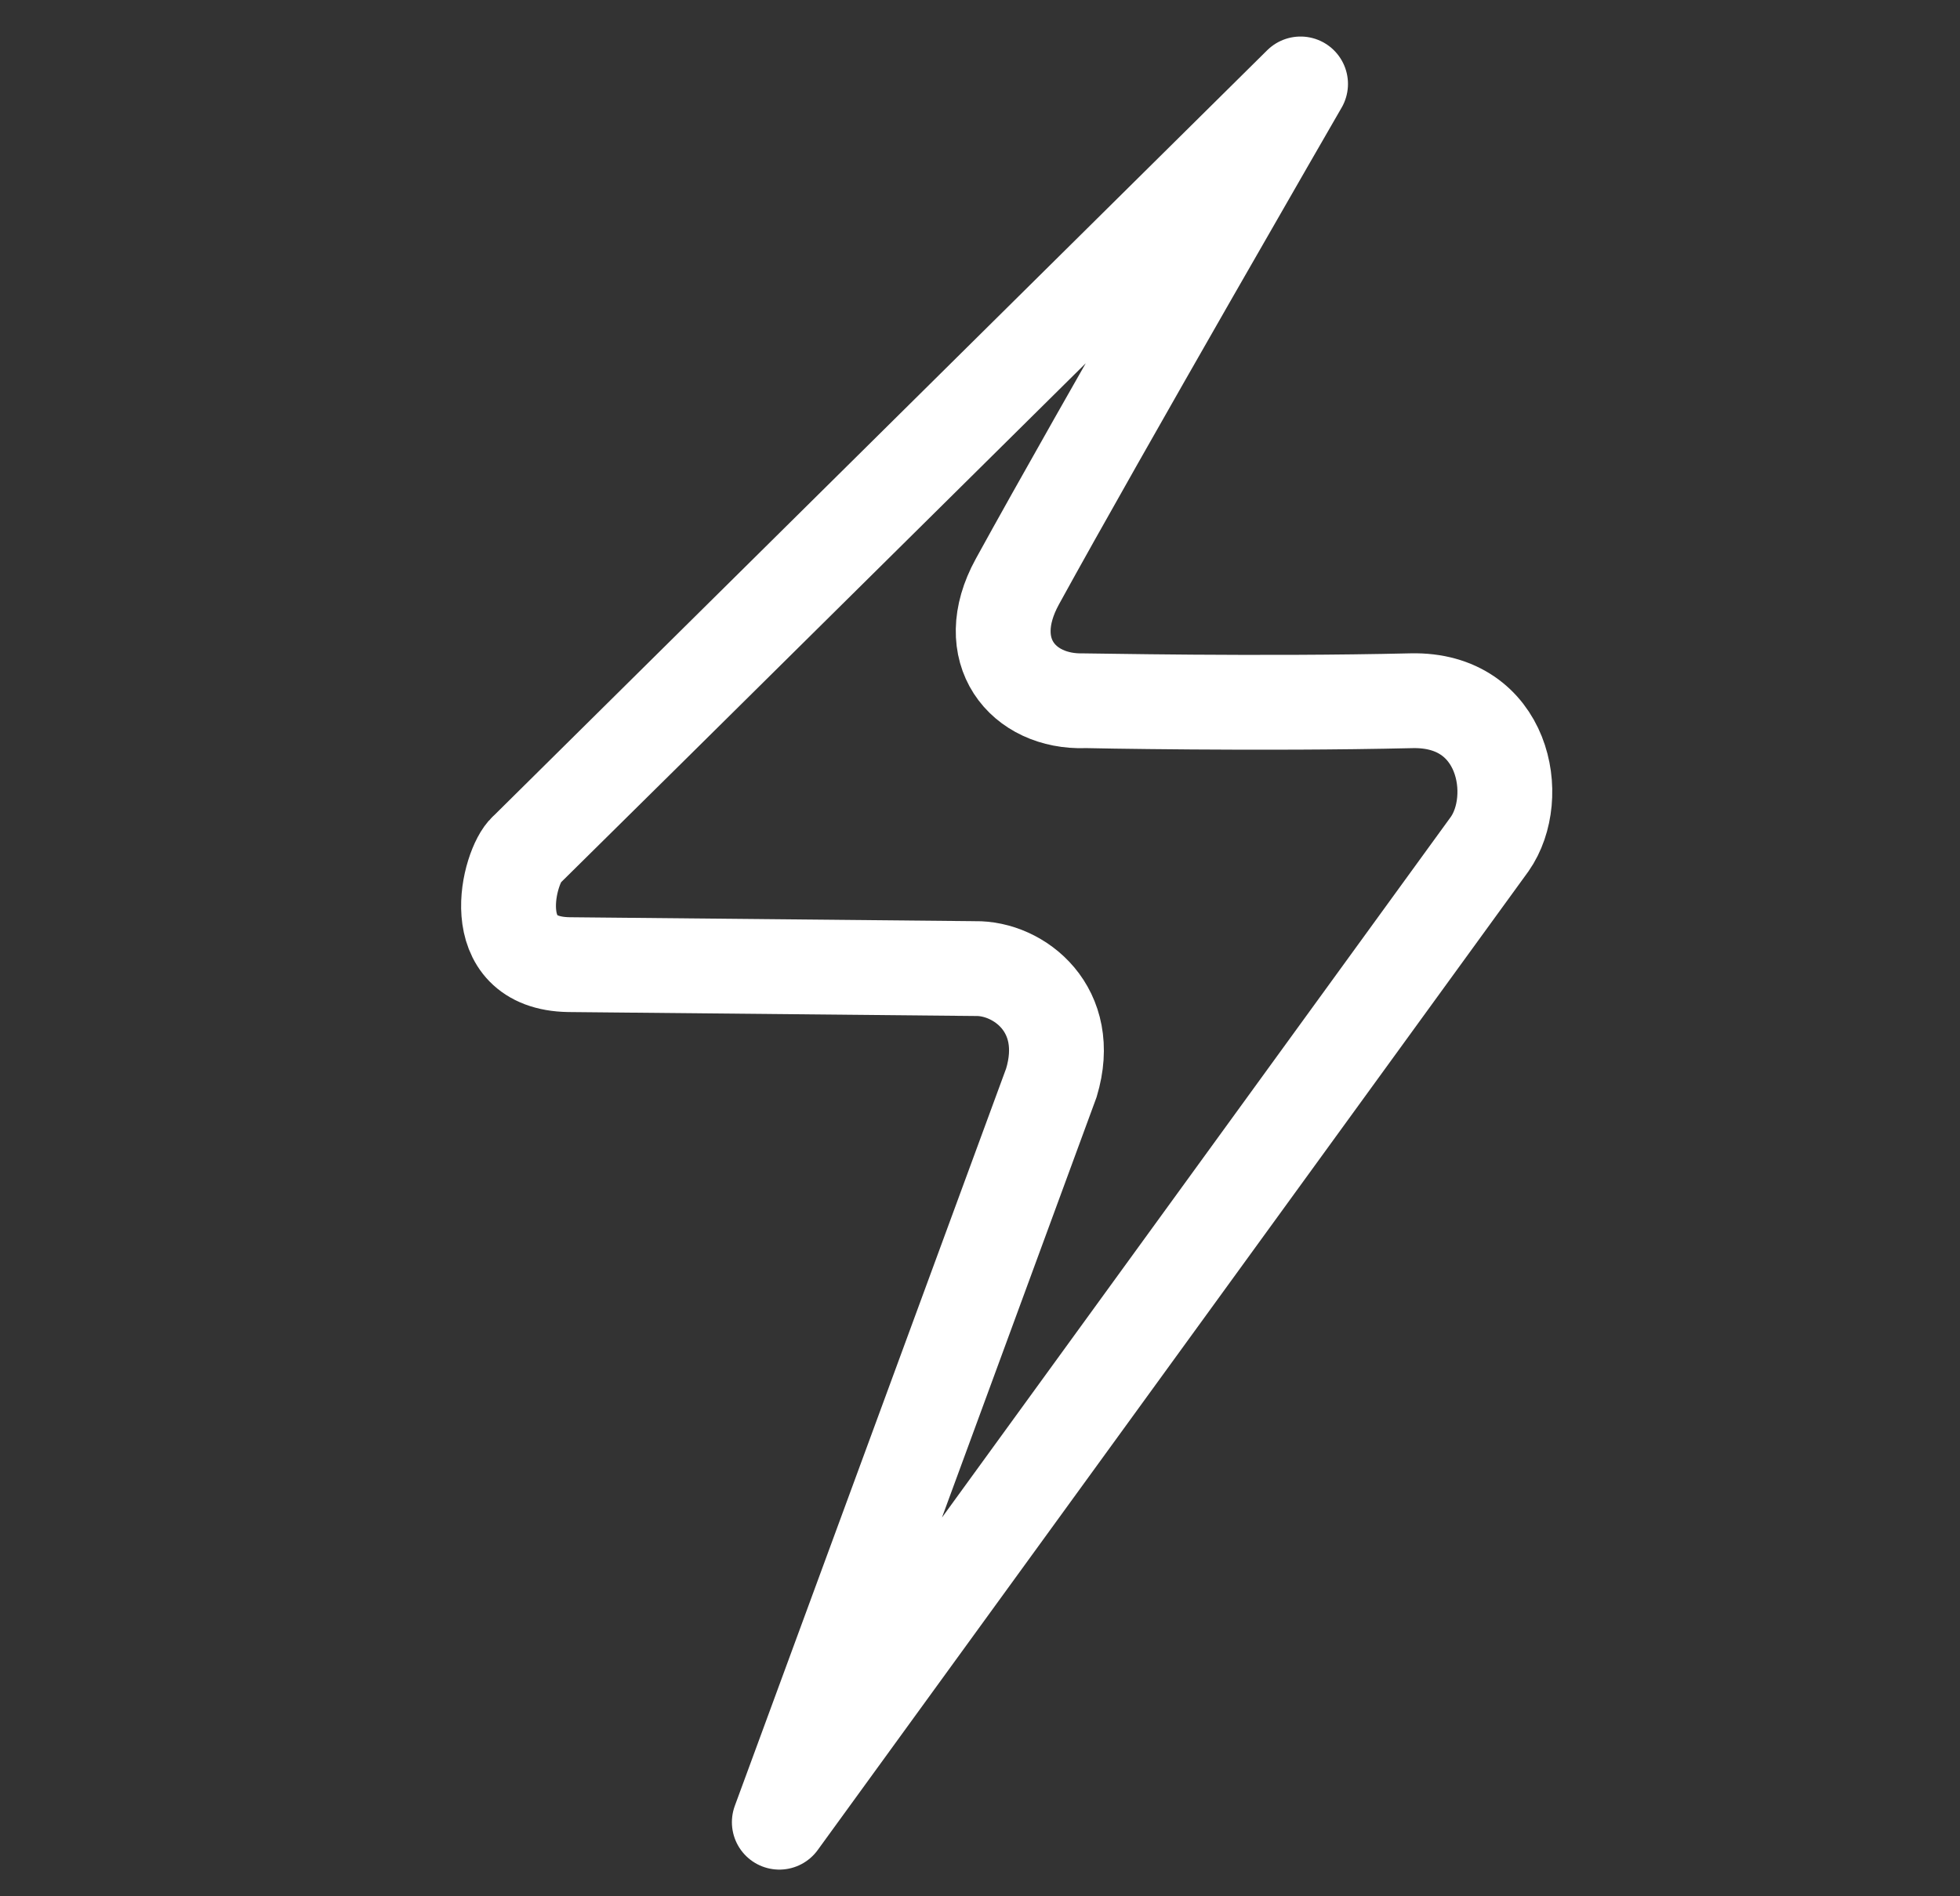 <svg width="62" height="60" viewBox="0 0 62 60" fill="none" xmlns="http://www.w3.org/2000/svg">
<rect x="0" y="0" width="62" height="60" fill="#333333" stroke="none"/>
<path fill-rule="evenodd" clip-rule="evenodd" d="M41.14 2.656C41.14 2.656 16.711 26.842 16.641 26.904C16.103 27.384 15.269 30.479 17.997 30.522C18.039 30.522 30.814 30.647 30.844 30.647C32.234 30.62 33.959 31.945 33.257 34.262C33.234 34.332 24.652 57.656 24.652 57.656C24.652 57.656 47.094 26.746 47.123 26.706C48.163 25.223 47.588 22.103 44.648 22.172C39.854 22.285 34.356 22.17 34.308 22.172C32.356 22.238 30.985 20.587 32.18 18.406C34.789 13.652 41.14 2.656 41.14 2.656Z" stroke="white" stroke-width="3" stroke-linecap="round" stroke-linejoin="round"/>
</svg>
